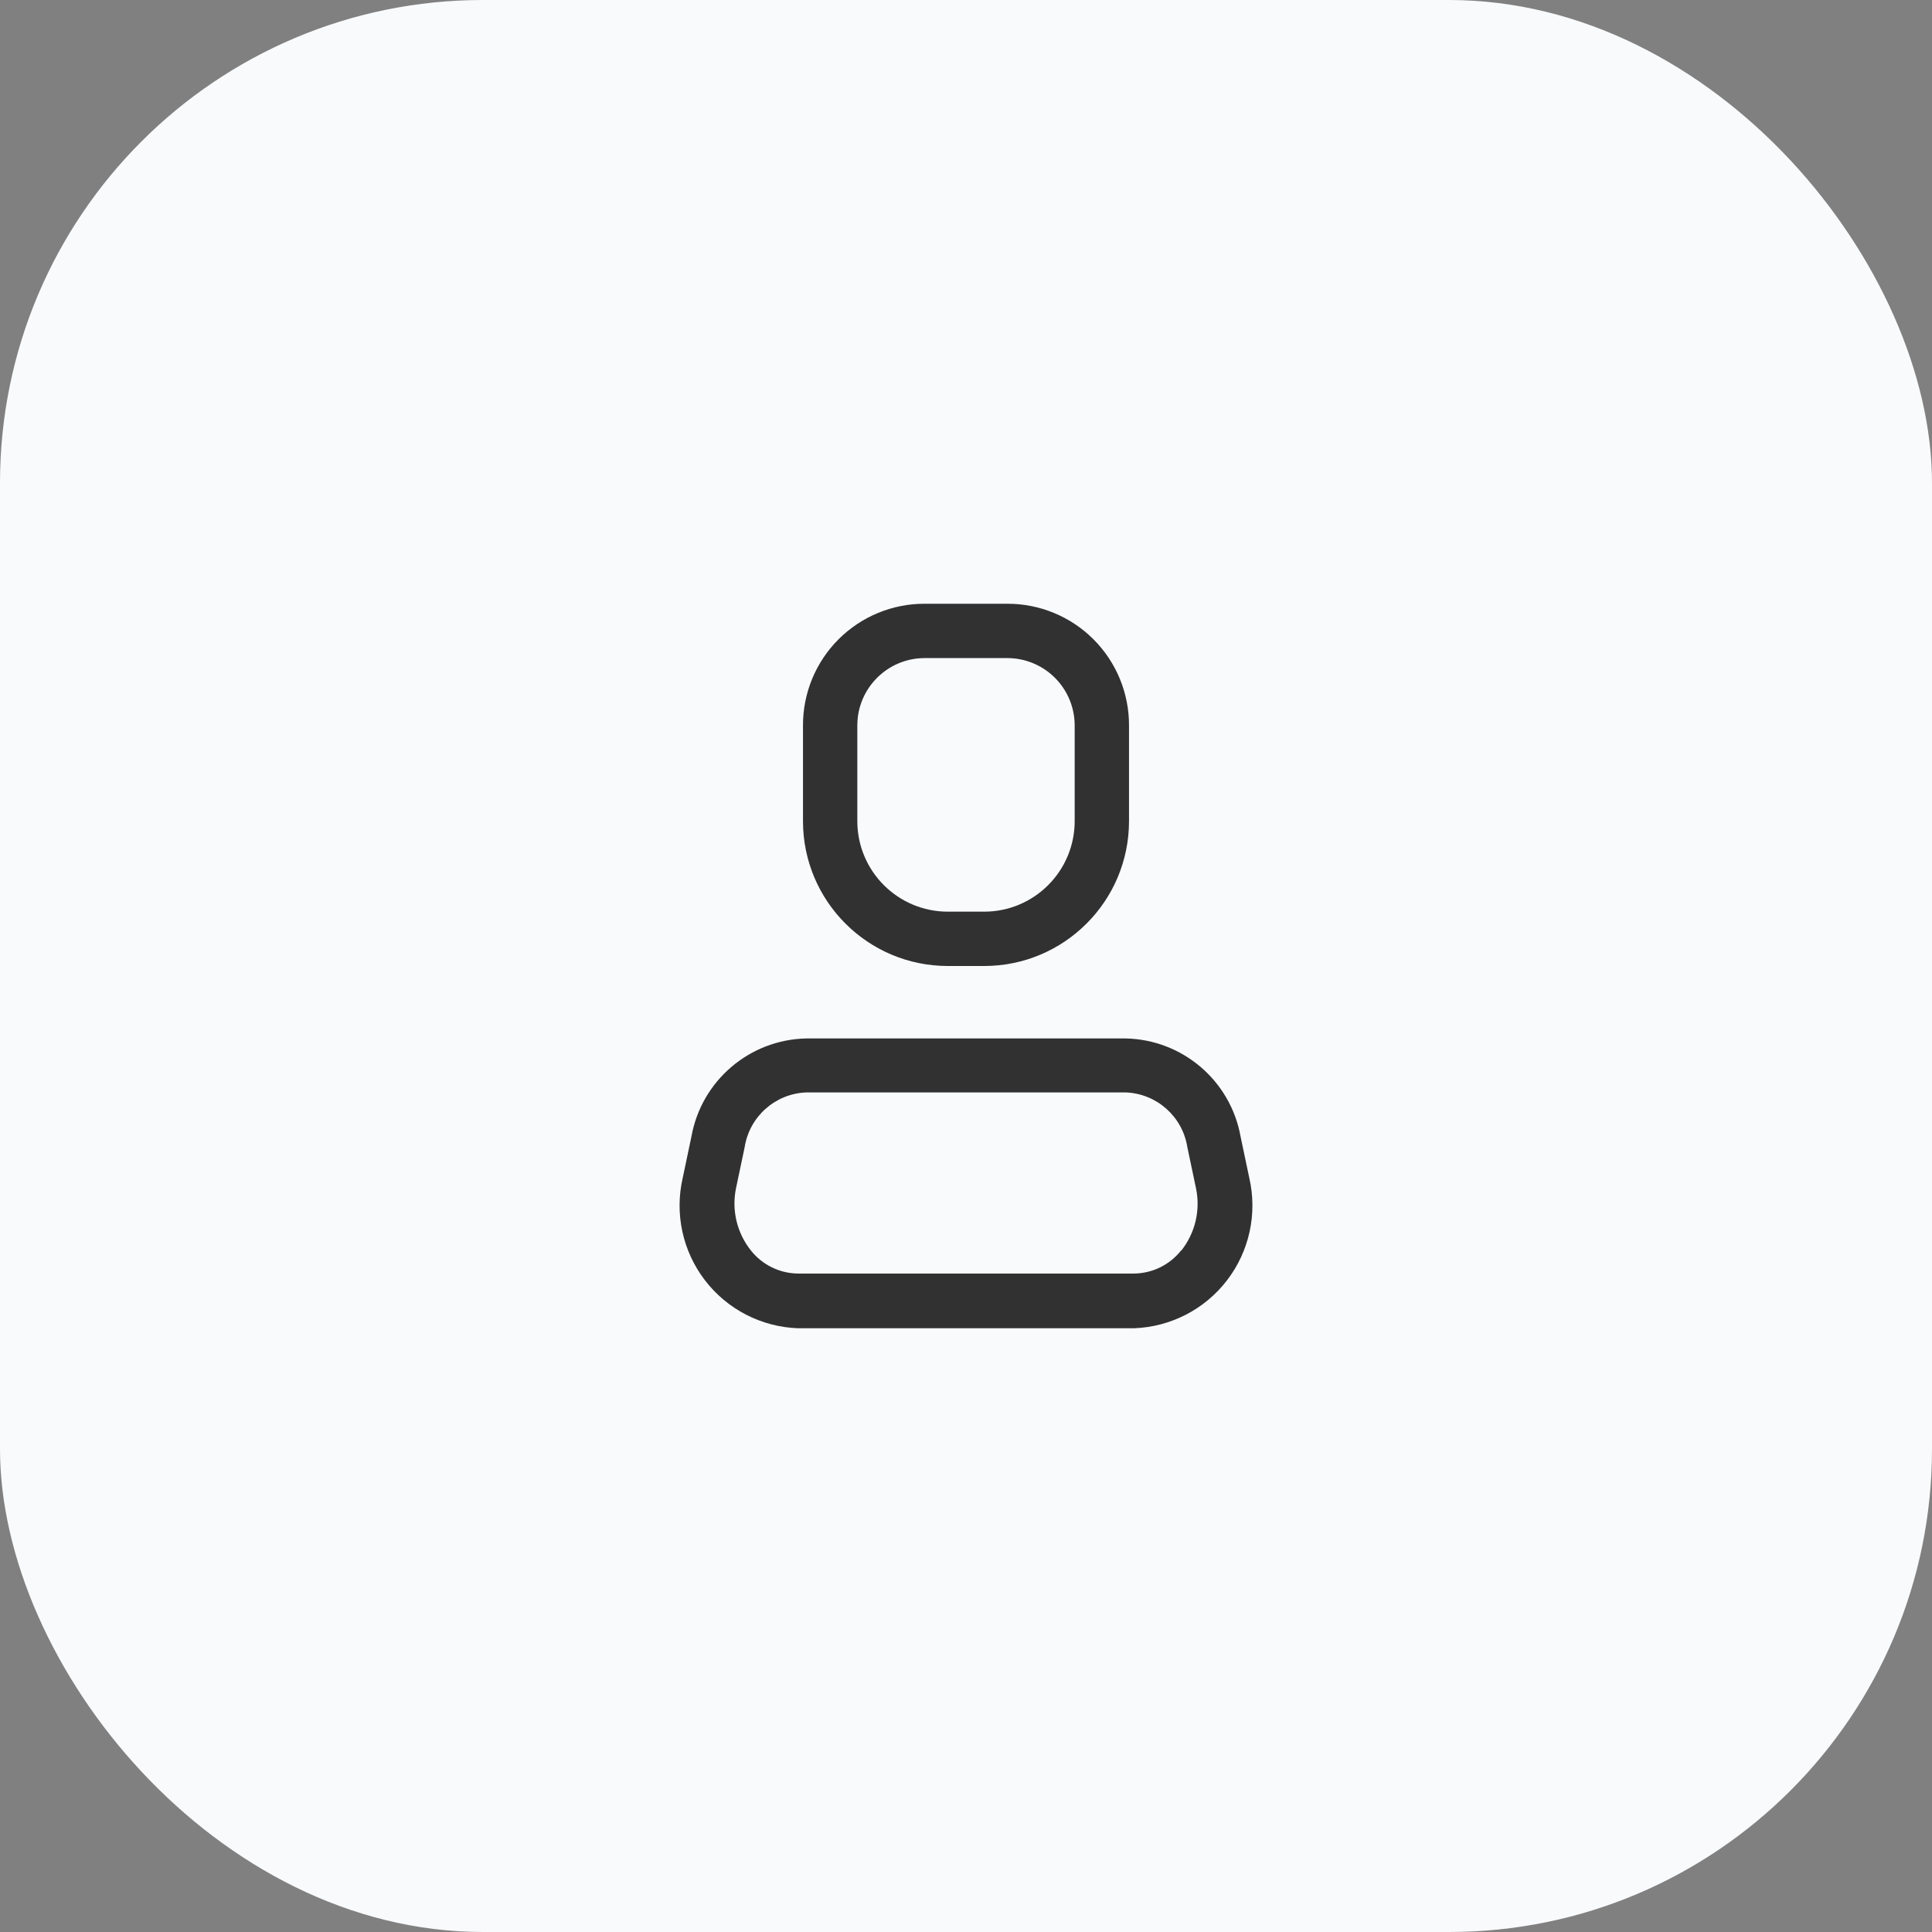 <?xml version="1.0" encoding="UTF-8"?> <svg xmlns="http://www.w3.org/2000/svg" width="80" height="80" viewBox="0 0 80 80" fill="none"><rect x="0" y="0" width="80" height="80" fill="#808080" stroke="none"/><rect width="80" height="80" rx="20" fill="#F9FAFC"></rect><path fill-rule="evenodd" clip-rule="evenodd" d="M51.37 47.065L51.73 48.775C52.071 50.253 51.734 51.807 50.811 53.011C49.889 54.216 48.476 54.945 46.96 55H33.04C31.524 54.945 30.111 54.216 29.188 53.011C28.266 51.807 27.929 50.253 28.27 48.775L28.63 47.065C29.044 44.75 31.034 43.049 33.385 43H46.615C48.966 43.049 50.956 44.75 51.37 47.065ZM46.96 52.735C47.722 52.726 48.438 52.373 48.91 51.775V51.79C49.488 51.064 49.714 50.119 49.525 49.21L49.165 47.5C48.965 46.233 47.897 45.284 46.615 45.235H33.385C32.103 45.284 31.035 46.233 30.835 47.5L30.475 49.21C30.291 50.114 30.516 51.053 31.09 51.775C31.561 52.373 32.278 52.726 33.04 52.735H46.96Z" fill="#313131"></path><path fill-rule="evenodd" clip-rule="evenodd" d="M40.75 40H39.25C35.936 40 33.25 37.314 33.25 34V30.04C33.246 28.702 33.776 27.418 34.722 26.472C35.668 25.526 36.952 24.996 38.29 25H41.71C43.048 24.996 44.332 25.526 45.278 26.472C46.224 27.418 46.754 28.702 46.75 30.04V34C46.75 37.314 44.064 40 40.75 40ZM38.29 27.25C36.749 27.25 35.5 28.499 35.5 30.04V34C35.5 36.071 37.179 37.75 39.25 37.75H40.75C42.821 37.75 44.5 36.071 44.5 34V30.04C44.5 29.3 44.206 28.59 43.683 28.067C43.16 27.544 42.45 27.25 41.71 27.25H38.29Z" fill="#313131"></path></svg> 